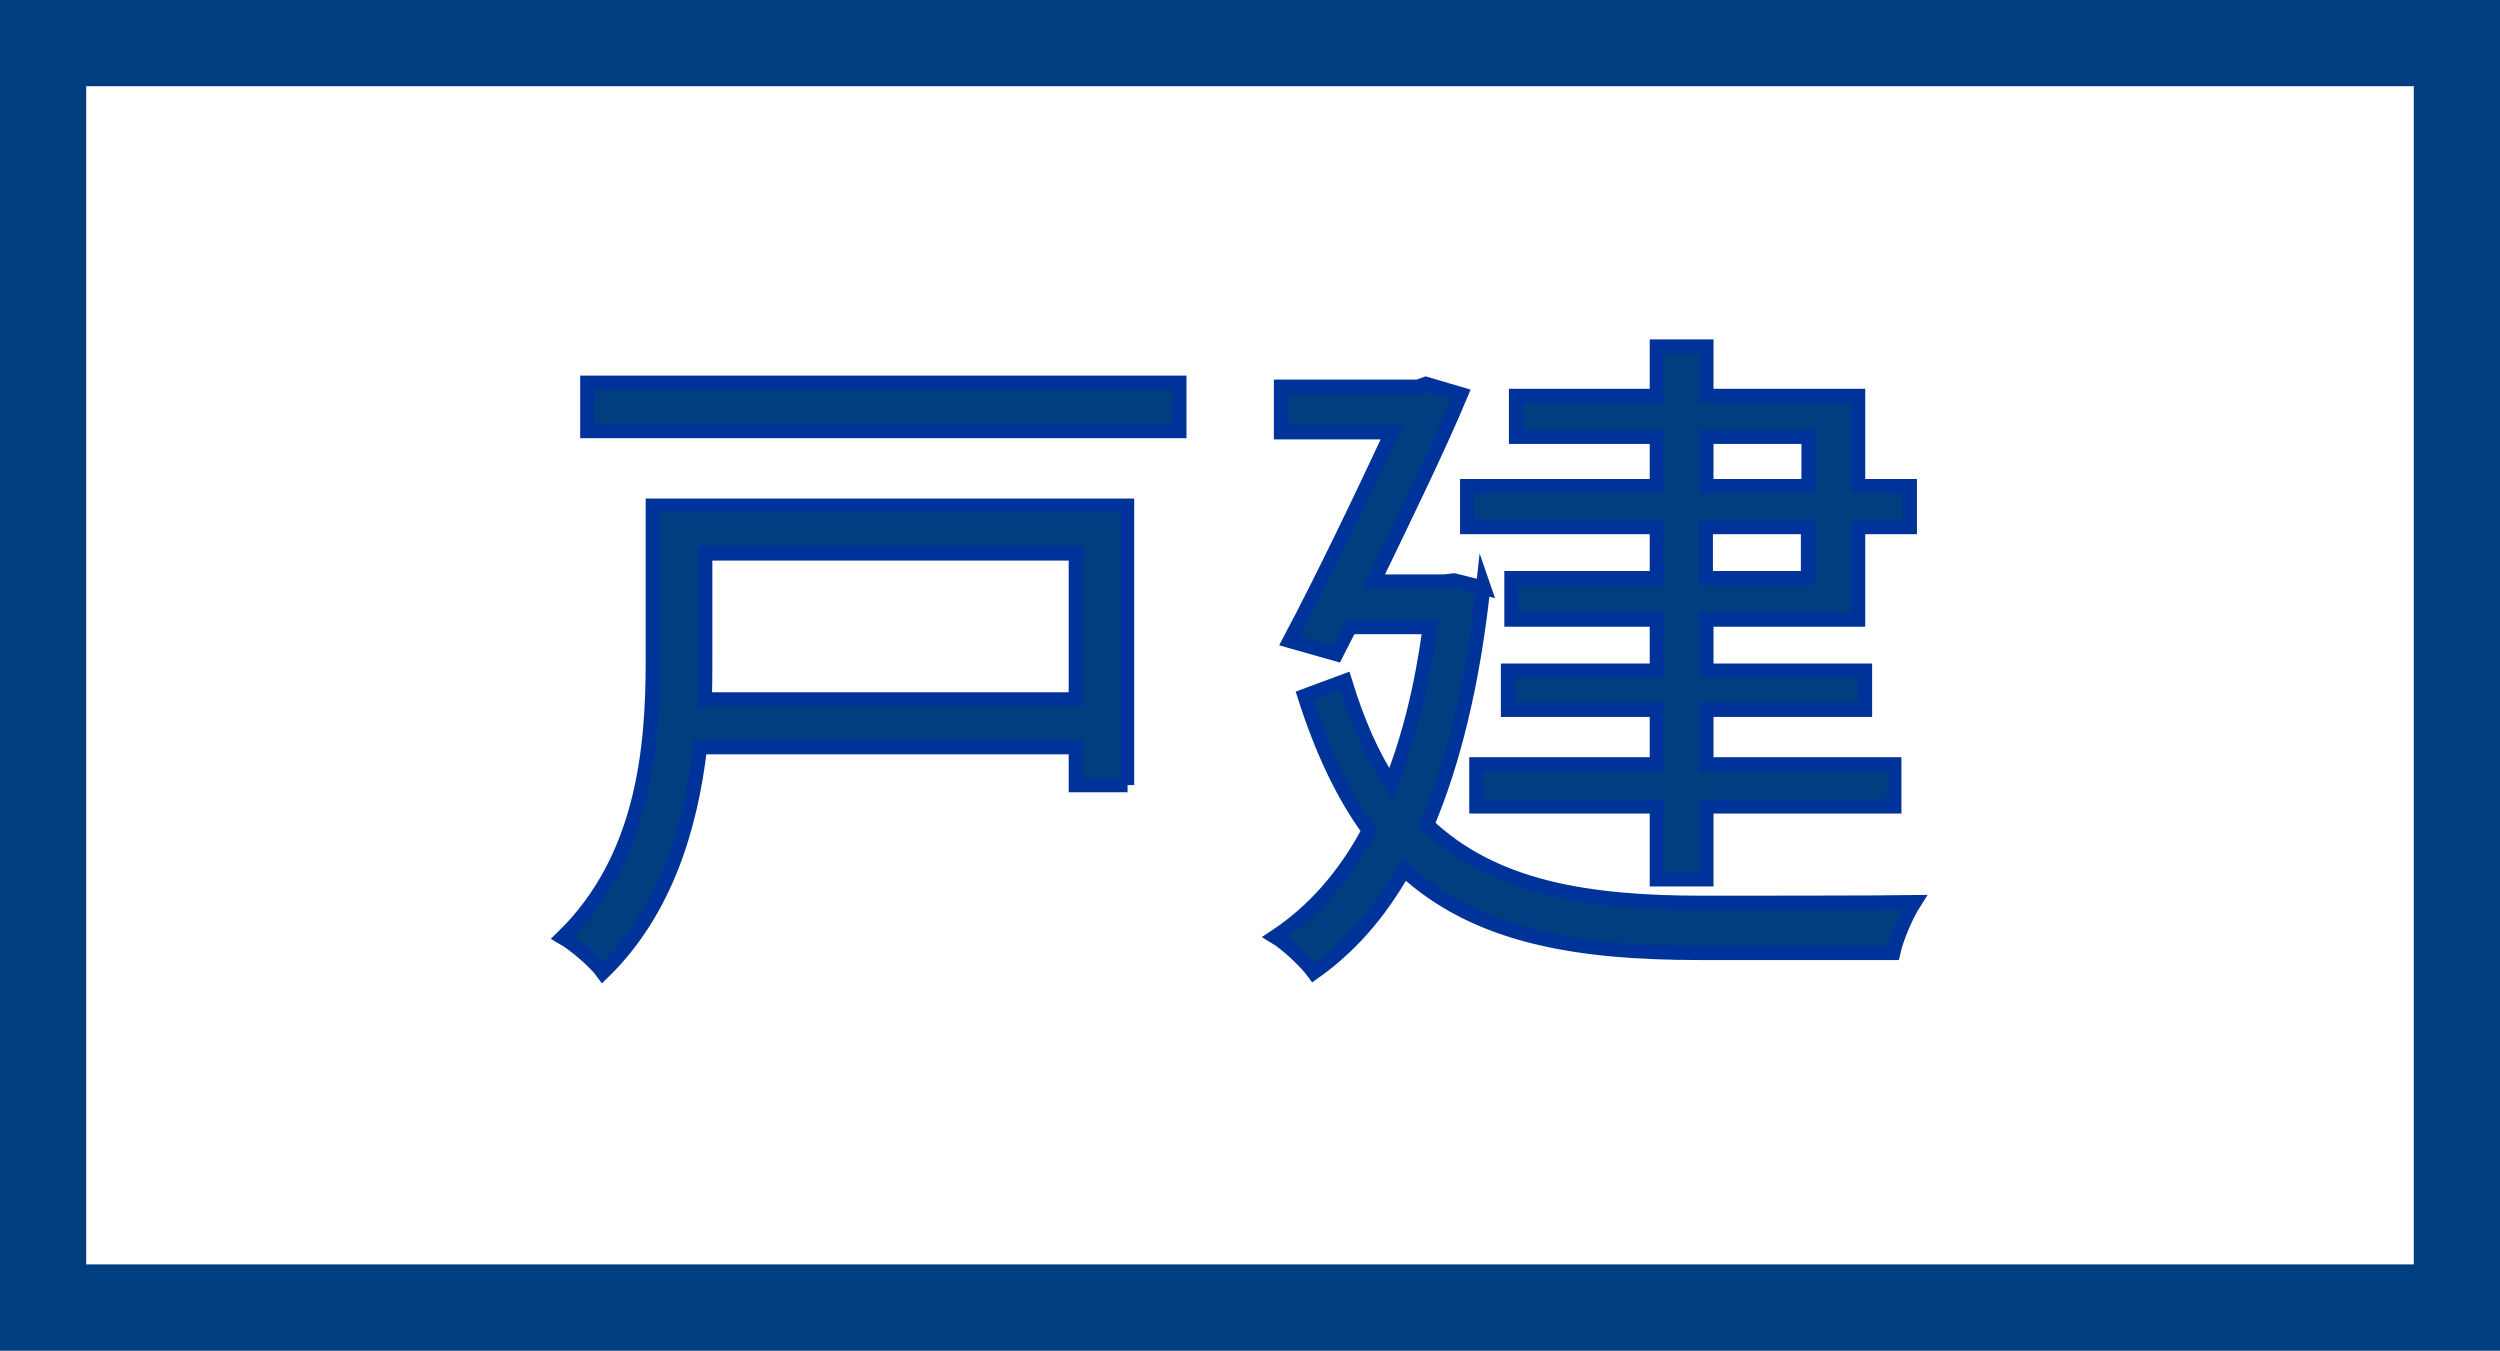 <?xml version="1.0" encoding="UTF-8"?>
<svg id="_レイヤー_2" data-name="レイヤー 2" xmlns="http://www.w3.org/2000/svg" viewBox="0 0 43.5 23.5">
  <rect x="0" y="0" width="43.5" height="23.5" fill="#808080" stroke="none"/>
  <defs>
    <style>
      .cls-1 {
        fill: none;
        stroke: #039;
        stroke-width: .25px;
      }

      .cls-1, .cls-2 {
        stroke-miterlimit: 10;
      }

      .cls-3 {
        fill: #003e80;
        stroke-width: 0px;
      }

      .cls-2 {
        fill: #fff;
        stroke: #003e80;
        stroke-width: 1.5px;
      }
    </style>
  </defs>
  <g id="_レイヤー_2-2" data-name="レイヤー 2">
    <g>
      <rect class="cls-2" x=".75" y=".75" width="42" height="22"/>
      <g>
        <g>
          <path class="cls-3" d="M19.62,13.66h-.9v-.66h-6.54c-.16,1.37-.59,2.85-1.69,3.92-.13-.18-.49-.49-.7-.61,1.42-1.38,1.57-3.32,1.57-4.82v-2.69h8.25v4.86ZM20.52,6.66v.84h-10.3v-.84h10.3ZM12.27,9.63v1.87c0,.22,0,.44-.01.67h6.46v-2.54h-6.45Z"/>
          <path class="cls-1" d="M19.62,13.66h-.9v-.66h-6.54c-.16,1.37-.59,2.85-1.69,3.92-.13-.18-.49-.49-.7-.61,1.42-1.38,1.57-3.32,1.57-4.82v-2.69h8.25v4.86ZM20.52,6.66v.84h-10.3v-.84h10.3ZM12.27,9.63v1.87c0,.22,0,.44-.01.67h6.46v-2.54h-6.45Z"/>
        </g>
        <g>
          <path class="cls-3" d="M25.81,10.2c-.18,1.68-.52,3.06-.98,4.15,1.16,1.1,2.79,1.36,4.79,1.36.49,0,3.07,0,3.69-.01-.14.22-.31.61-.37.88h-3.35c-2.17,0-3.9-.29-5.16-1.45-.43.77-.96,1.36-1.57,1.79-.13-.18-.47-.5-.67-.62.65-.43,1.2-1.04,1.63-1.85-.44-.6-.81-1.37-1.12-2.34l.7-.26c.22.72.48,1.31.8,1.79.31-.77.54-1.68.68-2.73h-1.39l-.24.47-.81-.23c.6-1.13,1.29-2.58,1.78-3.63h-1.93v-.79h2.38l.14-.05.61.18c-.38.91-.97,2.12-1.52,3.26h1.23l.17-.02.52.13ZM28.83,9.17h-3.3v-.71h3.3v-.86h-2.45v-.71h2.45v-.86h.86v.86h2.64v1.57h.9v.71h-.9v1.61h-2.64v.89h2.76v.68h-2.76v.95h3.27v.73h-3.27v1.27h-.86v-1.27h-3.14v-.73h3.14v-.95h-2.59v-.68h2.59v-.89h-2.53v-.72h2.53v-.89ZM29.69,8.46h1.78v-.86h-1.78v.86ZM31.46,9.17h-1.78v.89h1.78v-.89Z"/>
          <path class="cls-1" d="M25.81,10.2c-.18,1.68-.52,3.06-.98,4.15,1.16,1.1,2.79,1.36,4.79,1.36.49,0,3.07,0,3.69-.01-.14.22-.31.61-.37.88h-3.35c-2.17,0-3.9-.29-5.16-1.45-.43.77-.96,1.36-1.57,1.79-.13-.18-.47-.5-.67-.62.65-.43,1.2-1.04,1.63-1.85-.44-.6-.81-1.37-1.12-2.34l.7-.26c.22.72.48,1.31.8,1.79.31-.77.54-1.68.68-2.73h-1.39l-.24.47-.81-.23c.6-1.13,1.29-2.58,1.78-3.63h-1.93v-.79h2.38l.14-.05.61.18c-.38.91-.97,2.12-1.52,3.26h1.23l.17-.02.52.13ZM28.83,9.17h-3.3v-.71h3.3v-.86h-2.45v-.71h2.45v-.86h.86v.86h2.64v1.57h.9v.71h-.9v1.61h-2.64v.89h2.76v.68h-2.76v.95h3.27v.73h-3.27v1.27h-.86v-1.27h-3.14v-.73h3.14v-.95h-2.59v-.68h2.59v-.89h-2.53v-.72h2.53v-.89ZM29.69,8.46h1.78v-.86h-1.78v.86ZM31.46,9.17h-1.78v.89h1.78v-.89Z"/>
        </g>
      </g>
    </g>
  </g>
</svg>